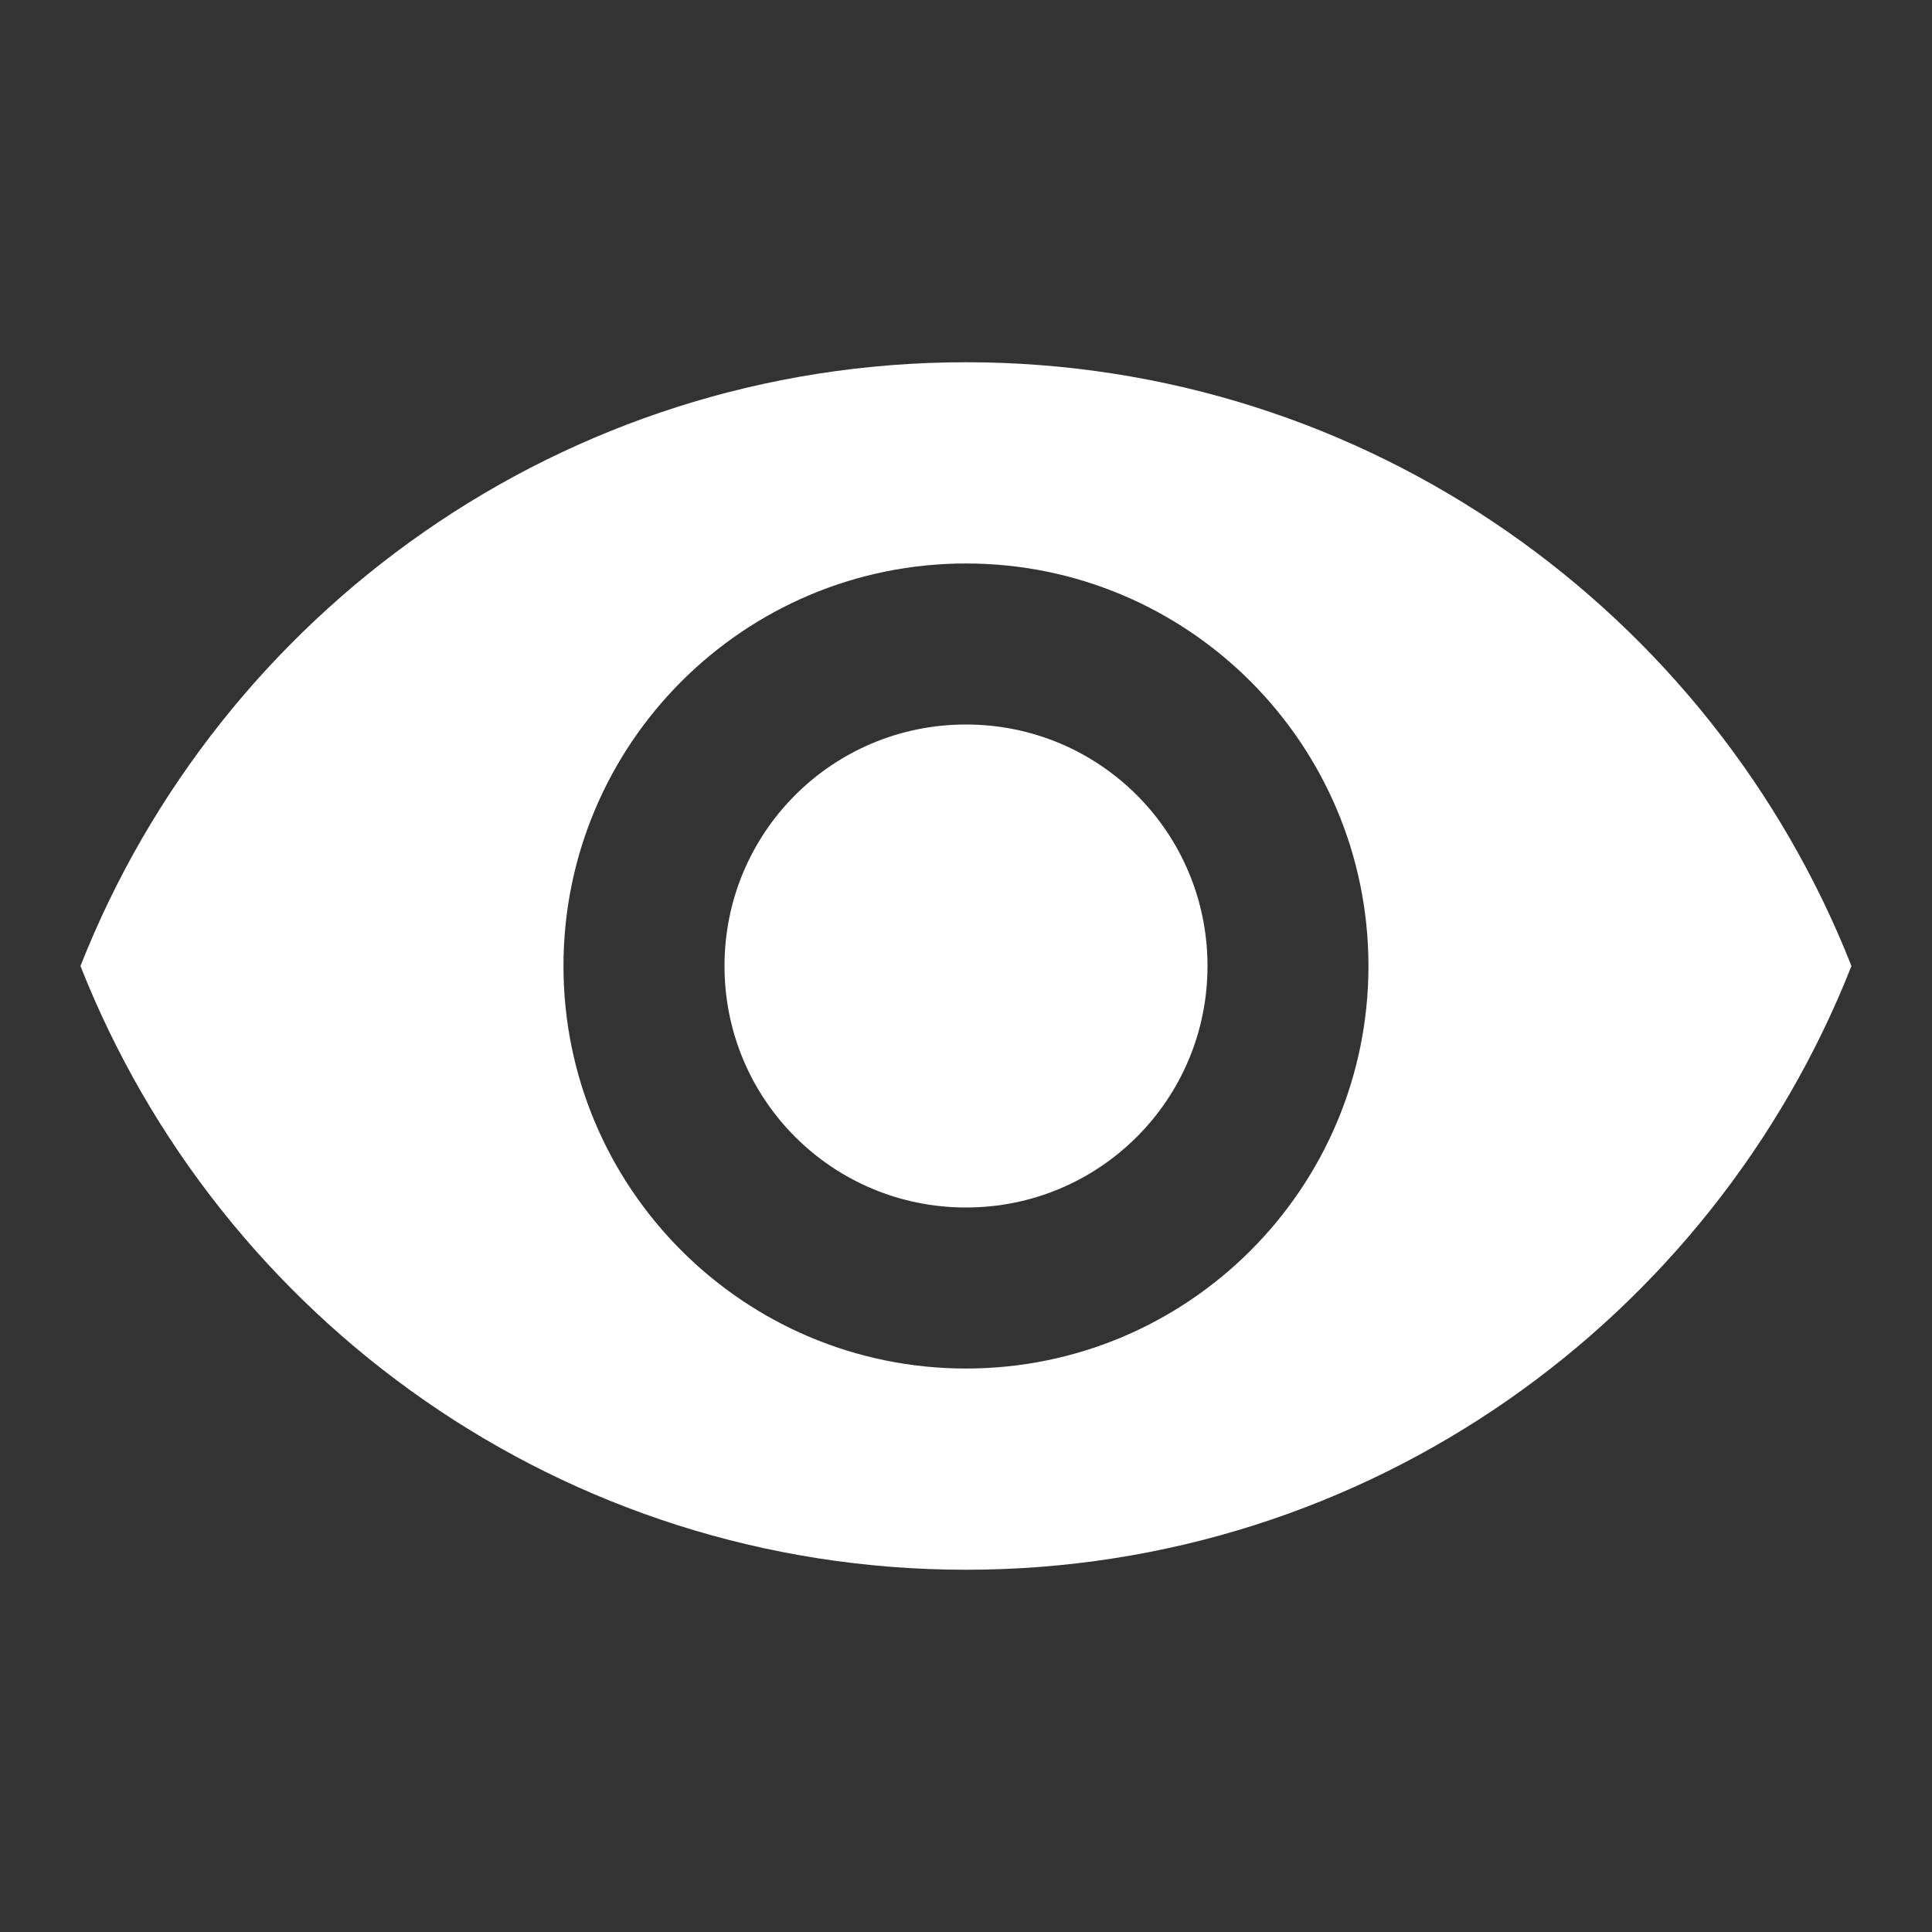 <?xml version="1.0" encoding="UTF-8"?> <svg xmlns="http://www.w3.org/2000/svg" width="26" height="26" viewBox="0 0 26 26" fill="none"><rect x="0" y="0" width="26" height="26" fill="#333333" stroke="none"/> <path fill-rule="evenodd" clip-rule="evenodd" d="M13 4.875C7.583 4.875 2.957 8.244 1.083 13C2.957 17.756 7.583 21.125 13 21.125C18.416 21.125 23.042 17.756 24.916 13C23.042 8.244 18.416 4.875 13 4.875ZM13 18.417C10.01 18.417 7.583 15.99 7.583 13C7.583 10.01 10.01 7.583 13 7.583C15.99 7.583 18.416 10.01 18.416 13C18.416 15.99 15.99 18.417 13 18.417ZM9.75 13C9.75 11.202 11.201 9.75 13 9.75C14.798 9.75 16.25 11.202 16.25 13C16.25 14.798 14.798 16.25 13 16.25C11.201 16.25 9.75 14.798 9.75 13Z" fill="white"></path> </svg> 